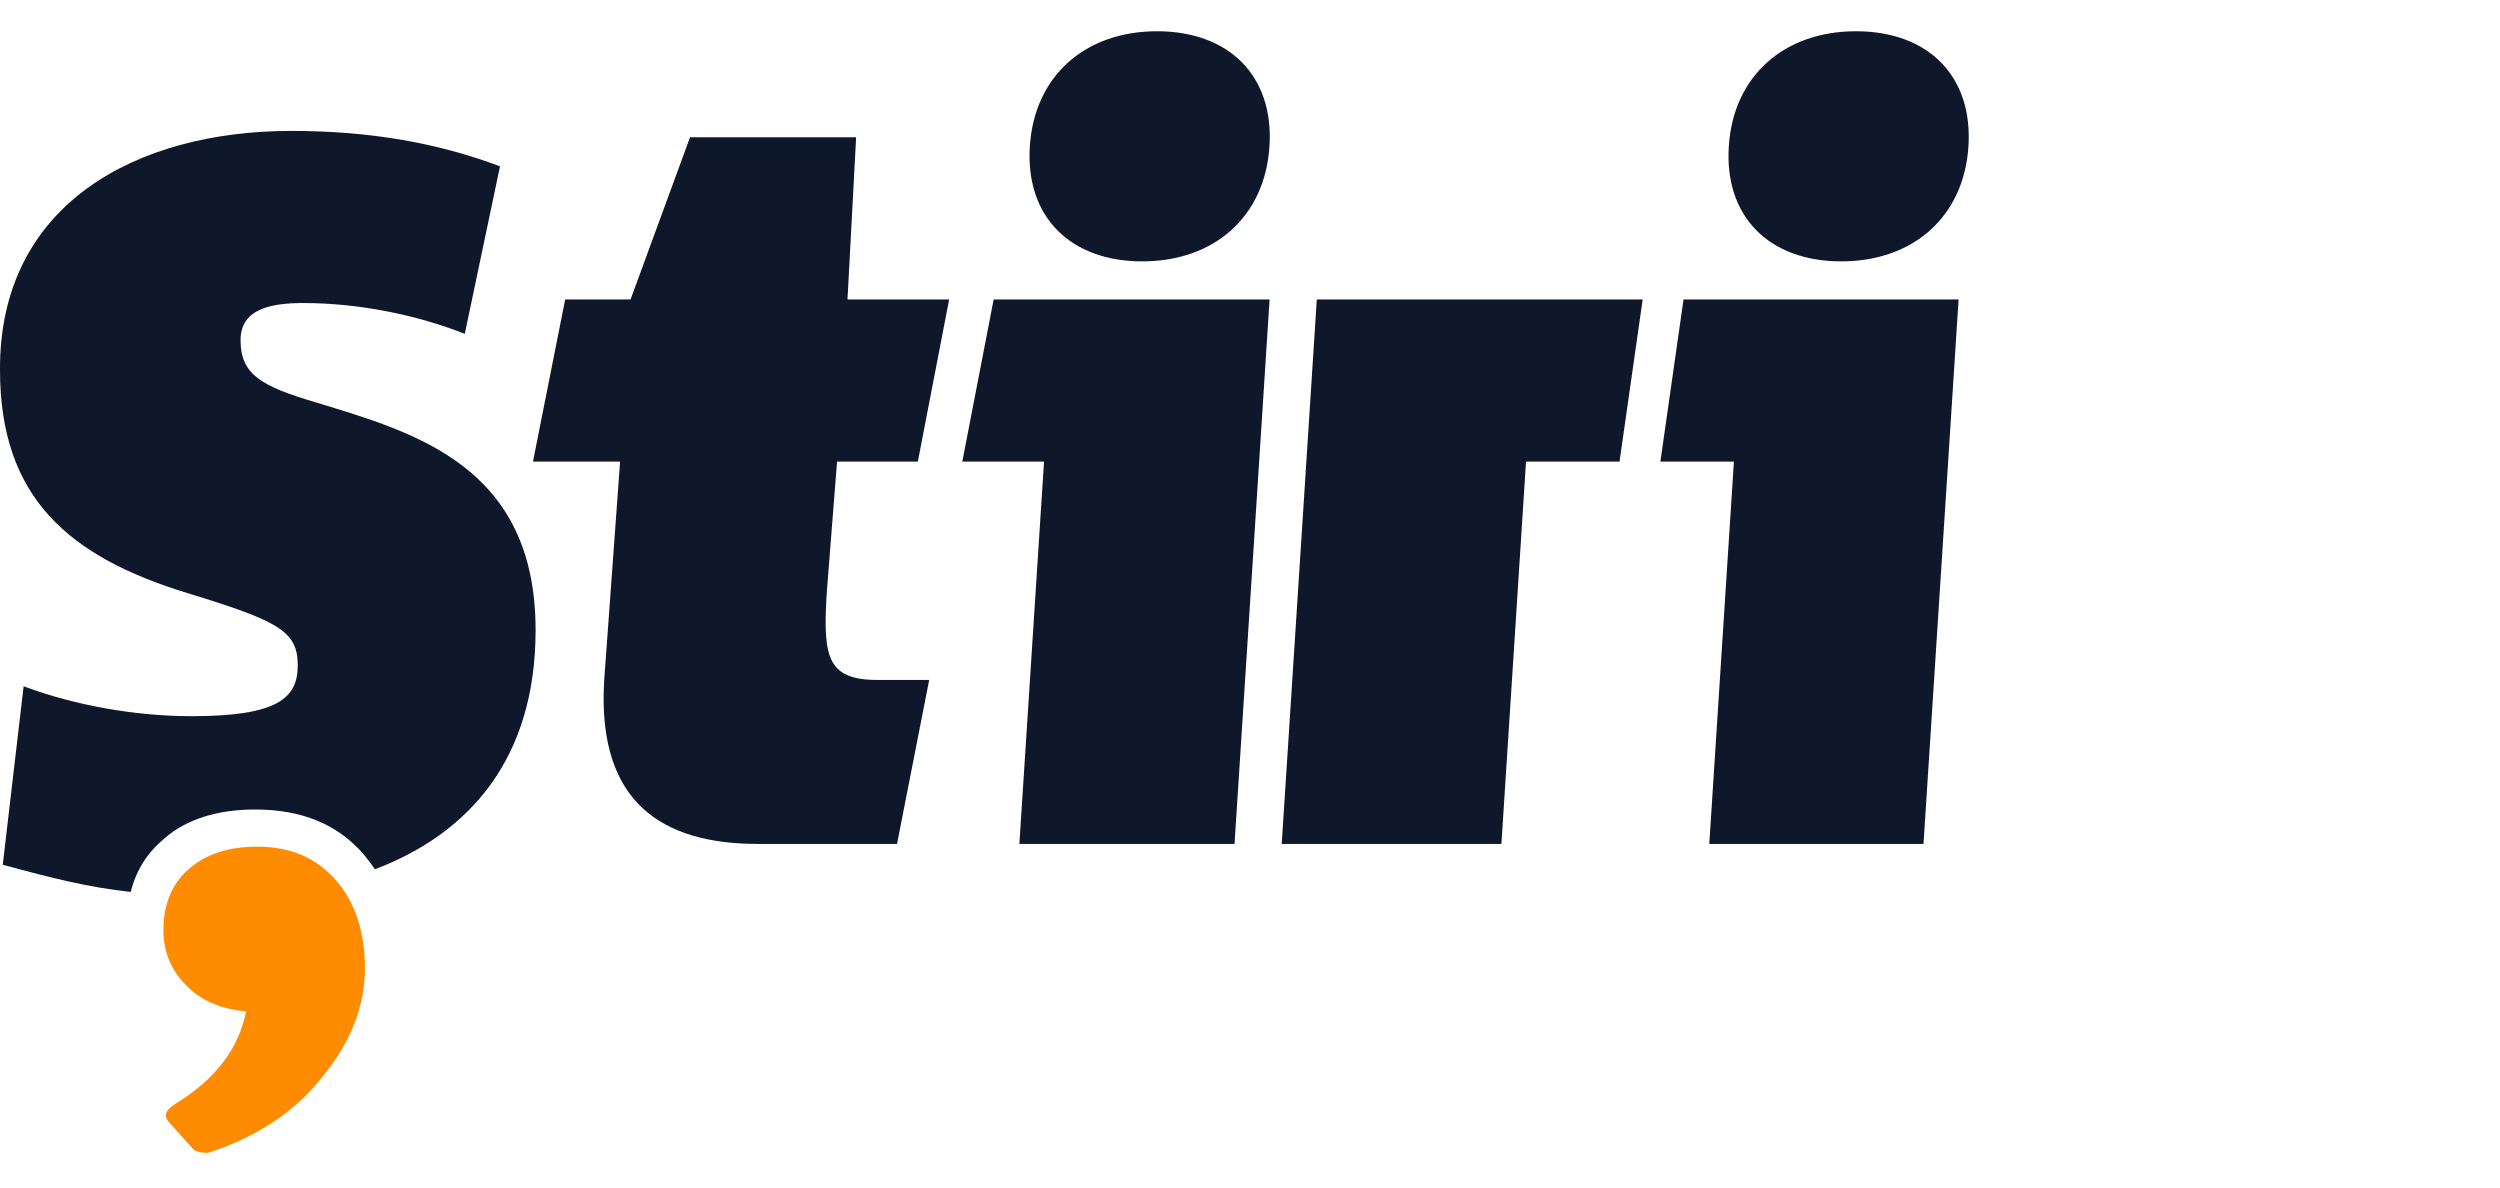 <?xml version="1.0" encoding="UTF-8"?> <svg xmlns="http://www.w3.org/2000/svg" width="80" height="38" viewBox="0 0 80 38" fill="none"><path d="M9.325 4.189C11.823 4.189 13.996 4.569 16 5.323L14.873 10.683C13.333 10.074 11.474 9.697 9.702 9.697C8.57 9.697 7.698 9.929 7.698 10.886C7.698 11.988 8.366 12.365 10.138 12.886C13.275 13.843 17.139 14.916 17.139 20.163C17.139 24.251 15.047 26.658 11.997 27.817C11.881 27.643 11.765 27.498 11.649 27.353C10.806 26.368 9.644 25.904 8.163 25.904C6.943 25.904 5.955 26.223 5.258 26.832C4.706 27.295 4.358 27.846 4.183 28.542C2.847 28.397 1.685 28.107 0.088 27.672L0.756 21.961C2.382 22.57 4.329 22.918 6.13 22.918C8.889 22.918 9.528 22.338 9.528 21.294C9.528 20.192 8.918 19.873 5.984 18.975C2.208 17.815 0 15.931 0 11.843C-0.029 6.537 4.358 4.189 9.325 4.189Z" fill="#0F172A"></path><path d="M10.342 34.428C9.441 35.587 8.192 36.399 6.653 36.892C6.391 36.892 6.217 36.834 6.159 36.747L5.404 35.906C5.229 35.703 5.288 35.529 5.607 35.326C6.885 34.544 7.64 33.558 7.873 32.369C7.059 32.282 6.42 32.021 5.956 31.528C5.491 31.064 5.229 30.485 5.229 29.76C5.229 28.919 5.52 28.223 6.101 27.759C6.624 27.325 7.321 27.093 8.221 27.093C9.296 27.093 10.11 27.441 10.749 28.165C11.359 28.861 11.678 29.818 11.678 30.978C11.678 32.166 11.242 33.326 10.342 34.428Z" fill="#FF8B00"></path><path d="M27.396 4.392L27.12 9.582H30.373L29.371 14.771H26.786L26.46 18.917L26.443 19.202C26.343 21.043 26.522 21.735 28.003 21.758L28.078 21.758H29.734L28.705 27.006C26.9 27.006 25.416 27.006 24.255 27.006C21.178 27.006 19.127 25.671 19.33 21.849L19.337 21.729L19.843 14.771H17.055L18.086 9.582H20.178L22.081 4.392H27.396ZM40.627 9.582L39.505 27.006H32.62L33.409 14.771H30.794L31.797 9.582H40.627ZM62.675 9.582L61.552 27.006H54.697L55.485 14.771H53.132L53.873 9.582H62.675ZM52.566 9.582L51.825 14.771H48.833L48.045 27.006H41.015L42.138 9.582H52.566ZM59.393 1C61.688 1 63.136 2.421 62.99 4.682C62.845 6.943 61.214 8.364 58.919 8.364C56.624 8.364 55.176 6.943 55.322 4.682C55.467 2.421 57.098 1 59.393 1ZM37.026 1C39.321 1 40.769 2.421 40.623 4.682C40.478 6.943 38.847 8.364 36.552 8.364C34.257 8.364 32.809 6.943 32.955 4.682C33.1 2.421 34.731 1 37.026 1Z" fill="#0F172A"></path></svg> 